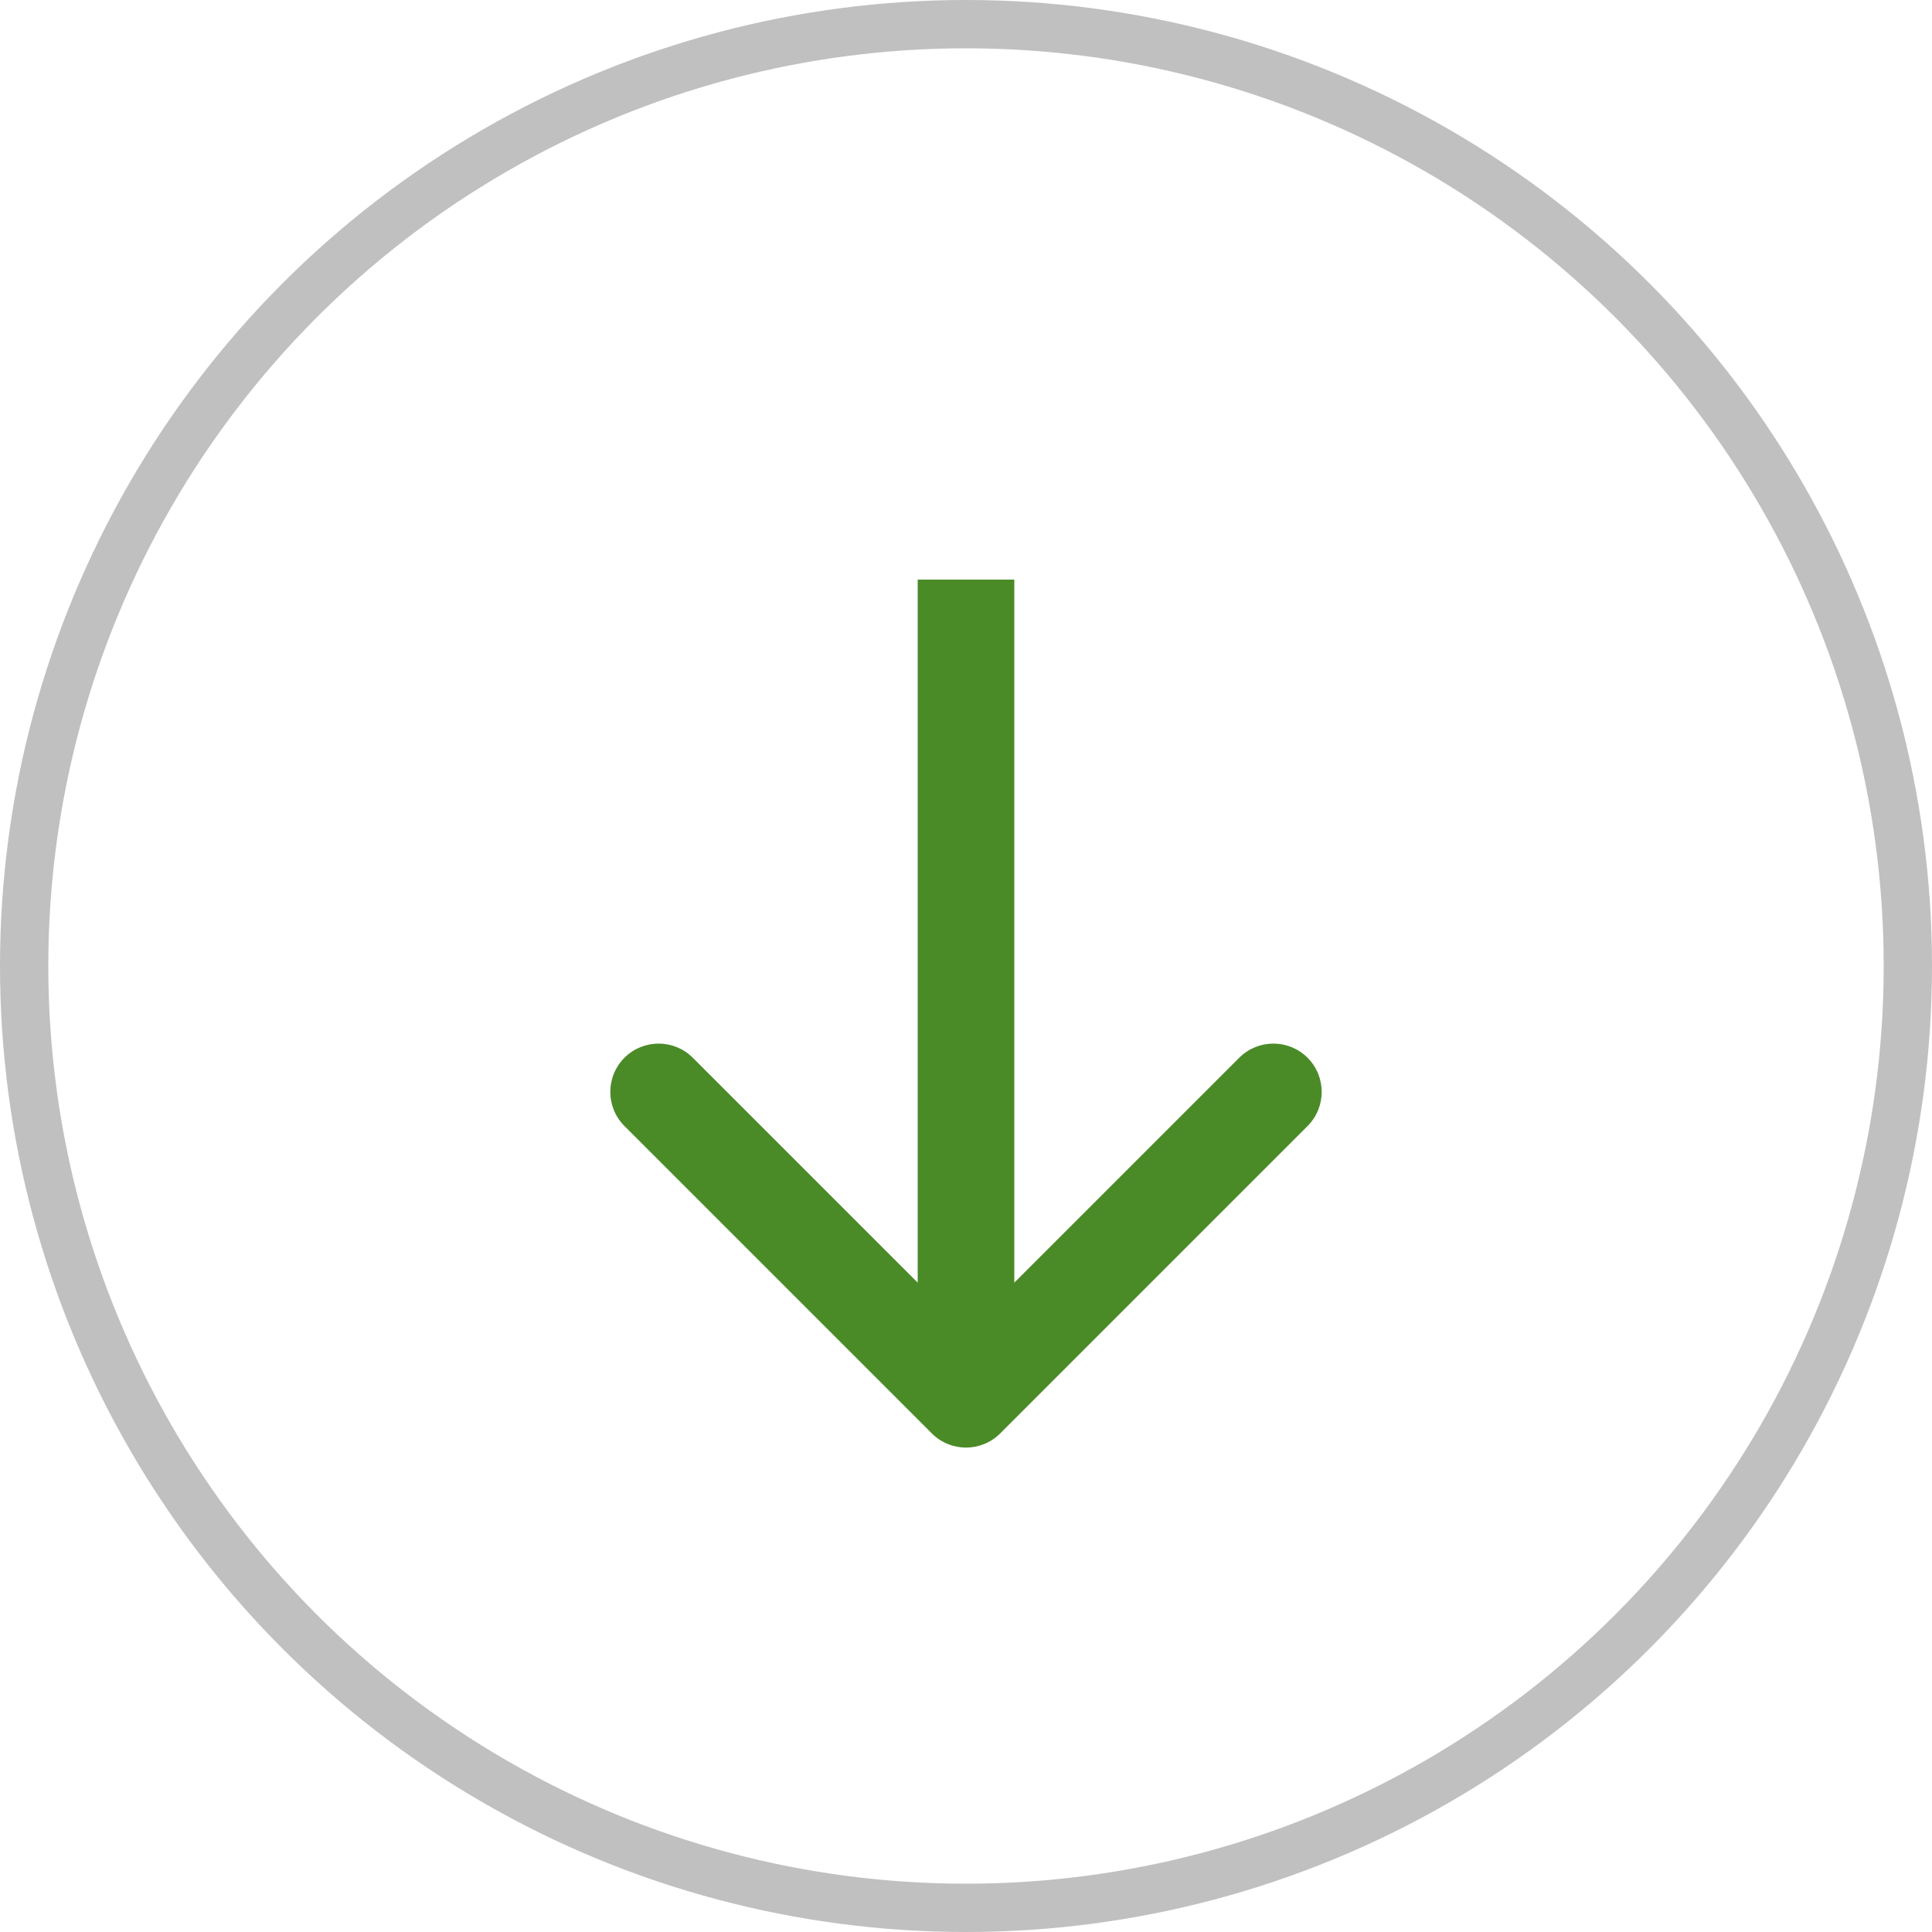<?xml version="1.0" encoding="UTF-8"?> <svg xmlns="http://www.w3.org/2000/svg" width="40" height="40" viewBox="0 0 40 40" fill="none"> <circle cx="20" cy="20" r="19.5" stroke="#C0C0C0"></circle> <path d="M19.293 29.678C19.683 30.068 20.317 30.068 20.707 29.678L27.071 23.314C27.462 22.923 27.462 22.29 27.071 21.899C26.68 21.509 26.047 21.509 25.657 21.899L20 27.556L14.343 21.899C13.953 21.509 13.319 21.509 12.929 21.899C12.538 22.29 12.538 22.923 12.929 23.314L19.293 29.678ZM19 12L19 28.971L21 28.971L21 12L19 12Z" fill="#4A8B28"></path> </svg> 